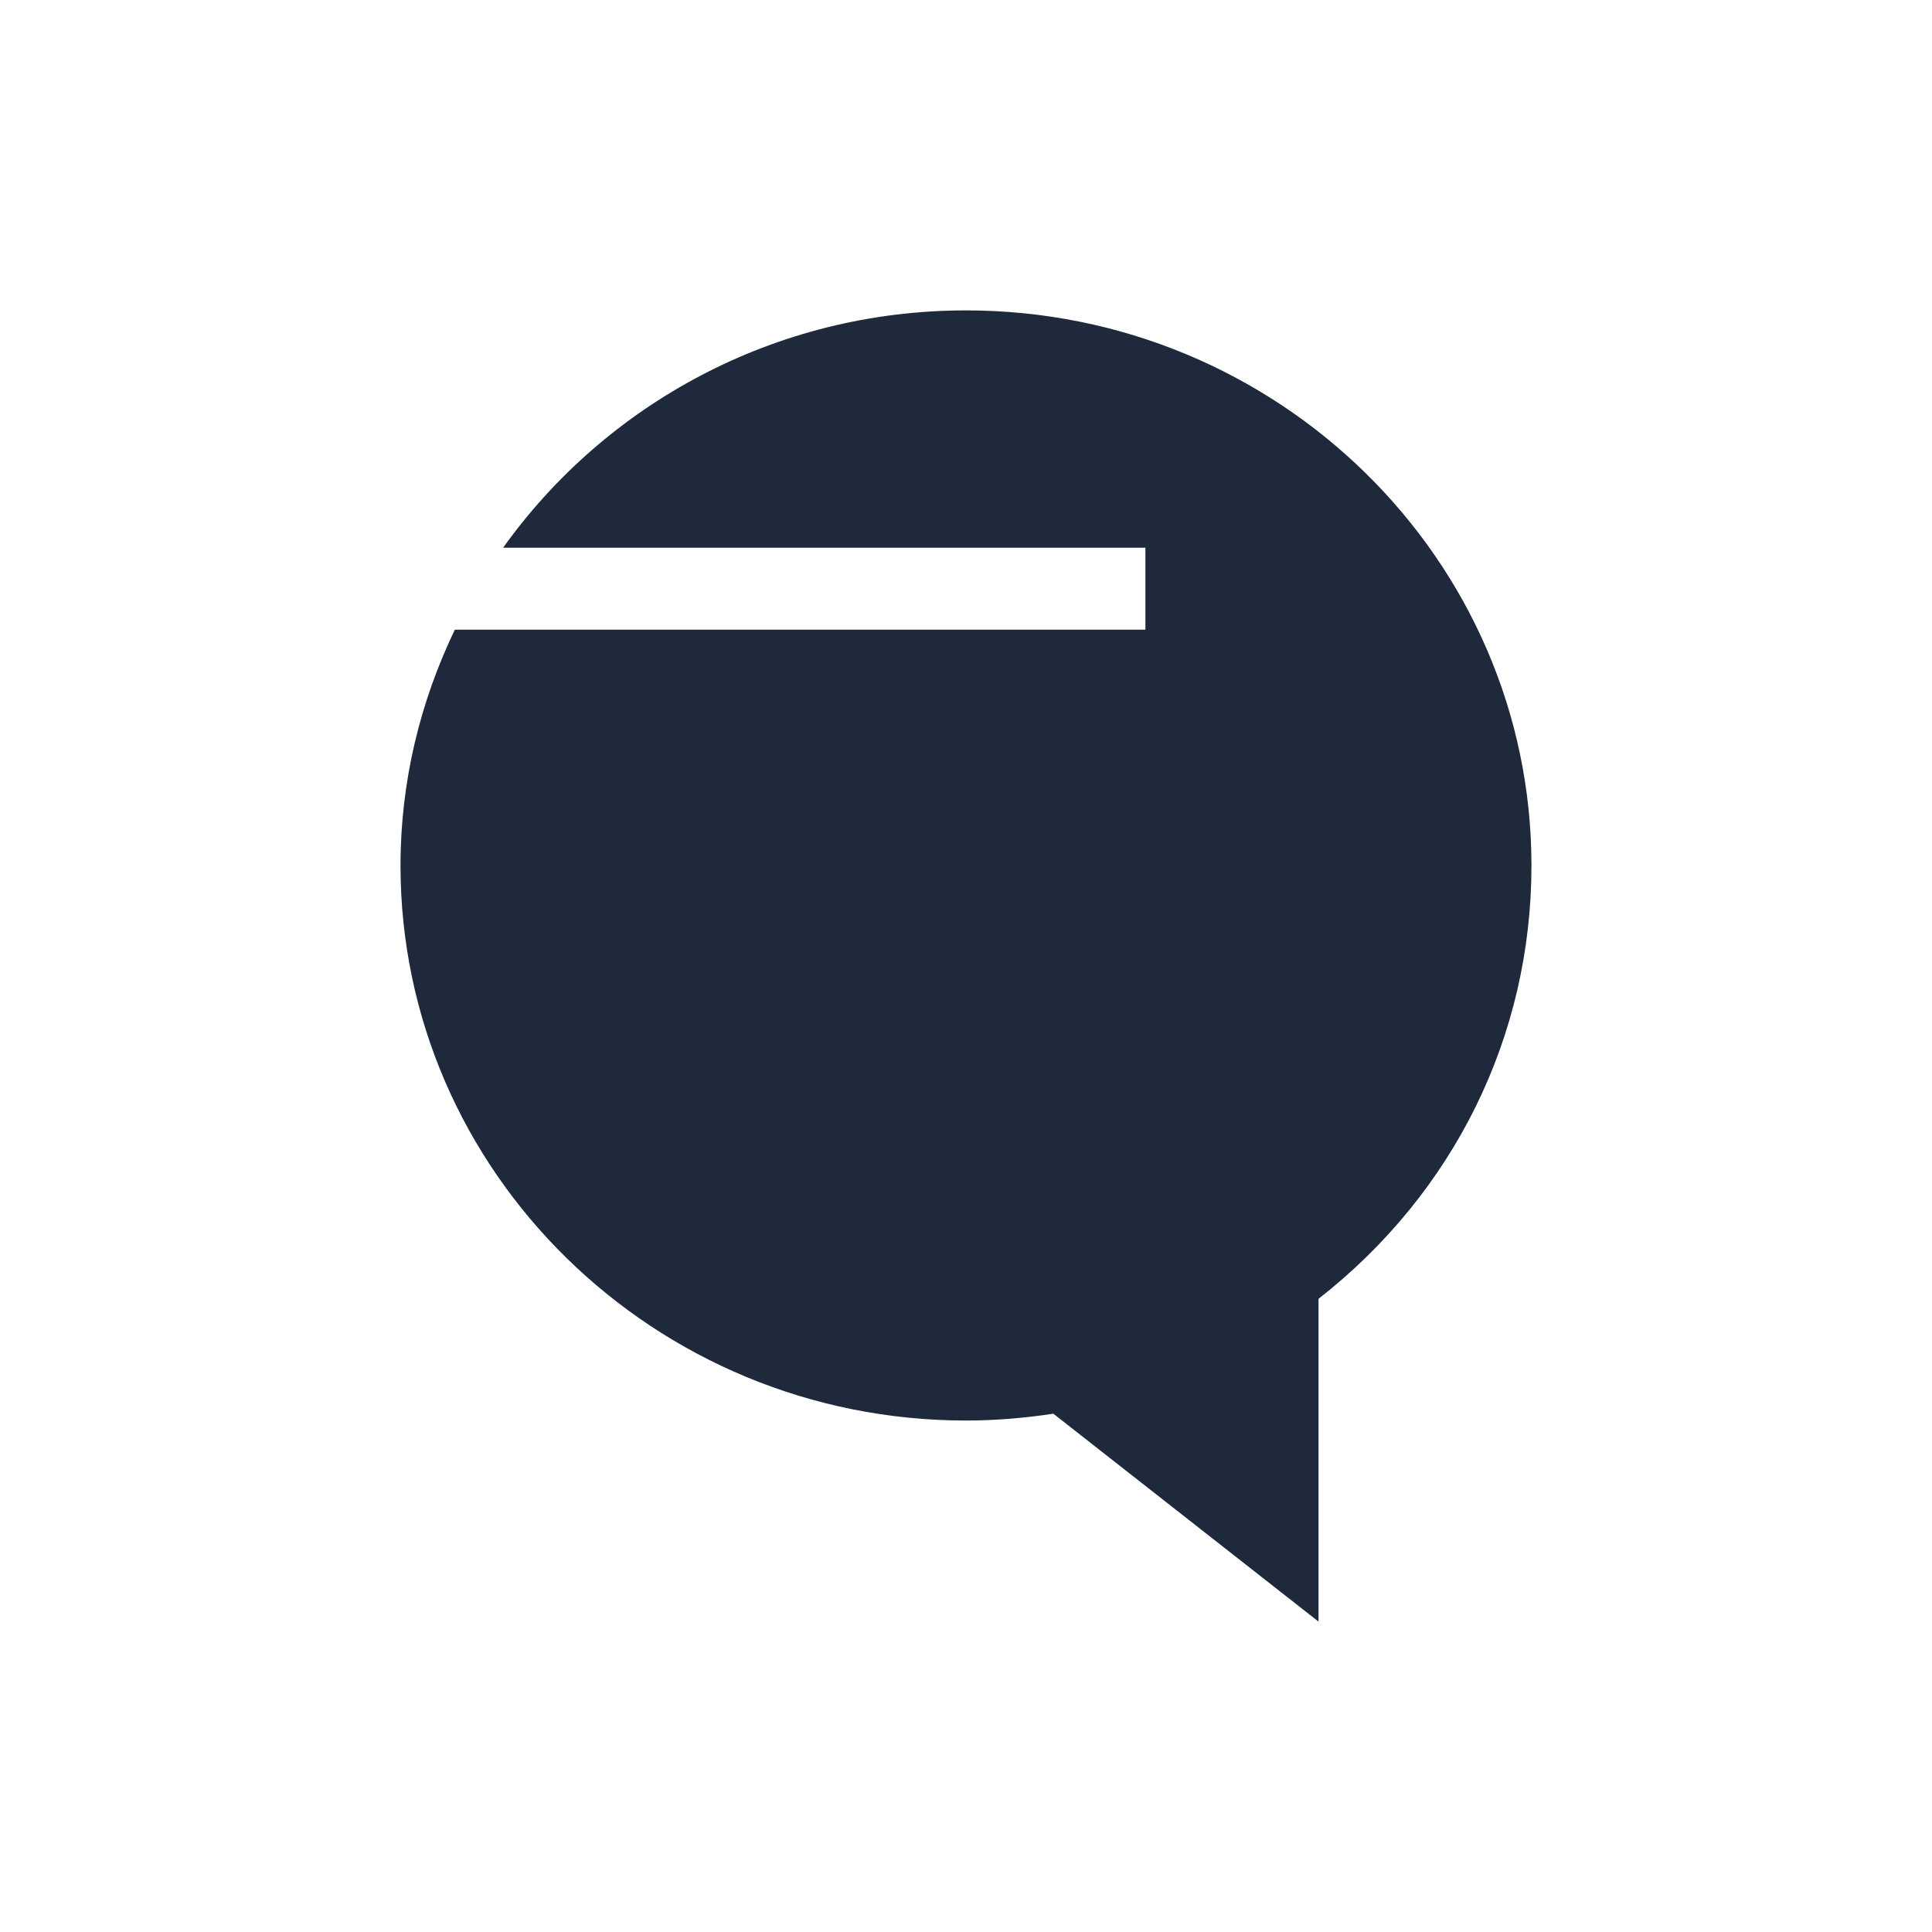 <svg width="56" height="56" viewBox="0 0 56 56" fill="none" xmlns="http://www.w3.org/2000/svg">
<path d="M28 8.997C22.451 8.997 17.549 11.724 14.583 15.876H33.2V18.251H13.184C12.185 20.329 11.609 22.642 11.609 25.088C11.609 33.96 18.962 41.175 28 41.175C28.825 41.175 29.676 41.107 30.532 40.977L38.218 47.003V37.647C42.151 34.571 44.39 30.027 44.39 25.087C44.39 16.214 37.037 8.997 28 8.997Z" fill="#1E293B"/>
</svg>
